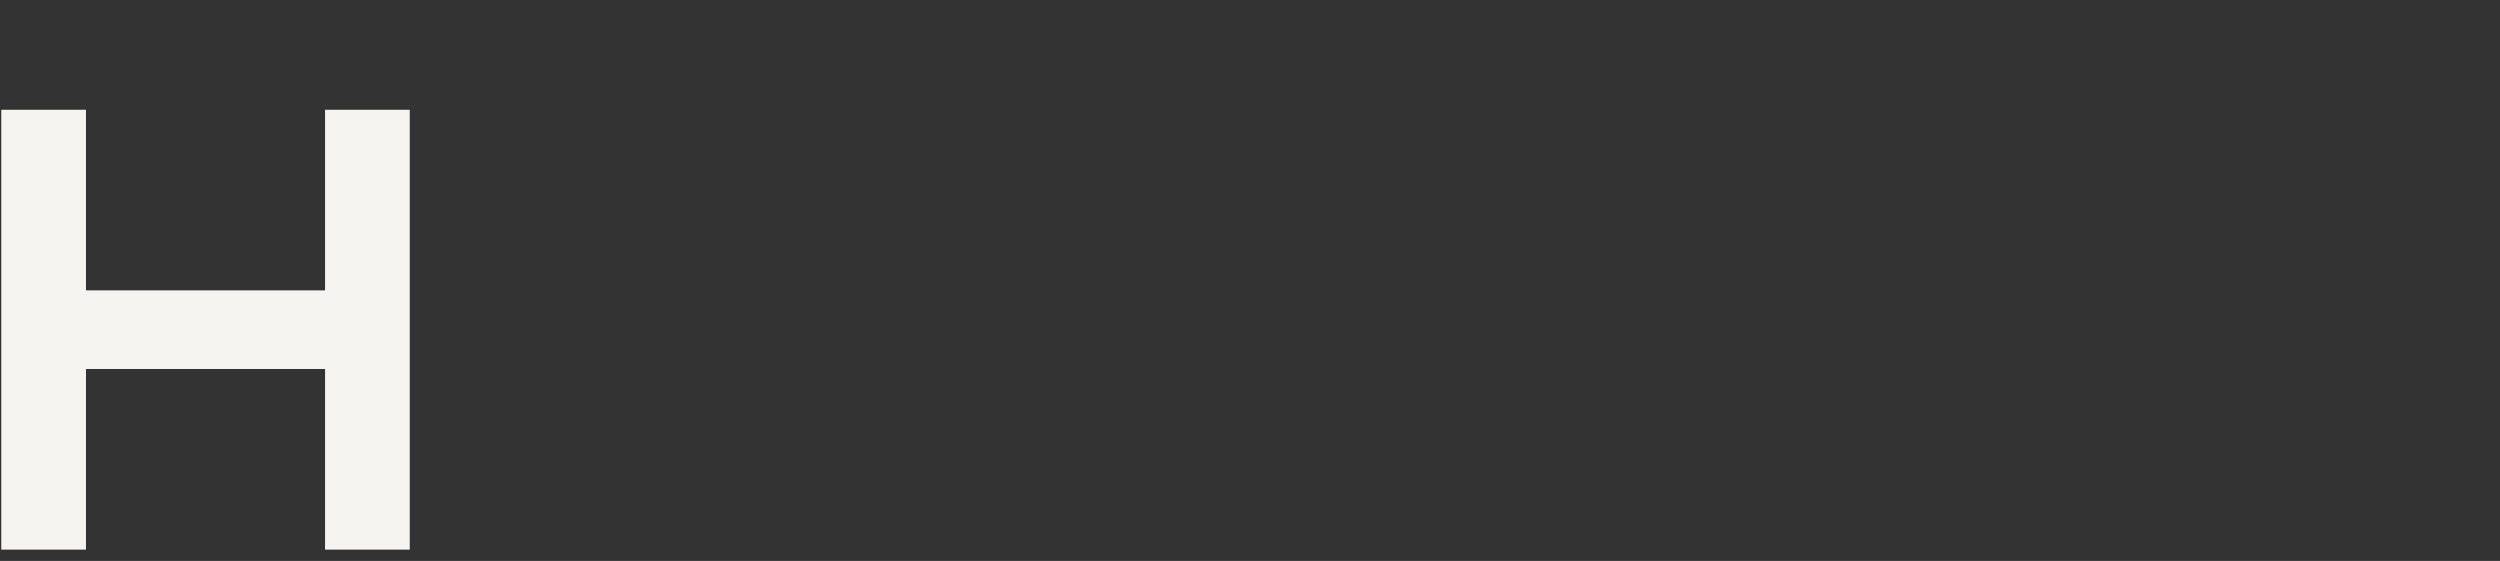 <svg width="361" height="81" viewBox="0 0 361 81" fill="none" xmlns="http://www.w3.org/2000/svg">
<rect x="0" y="0" width="361" height="81" fill="#333333" stroke="none"/>
<path d="M46.939 15.852V41.93H12.414V15.852H0.185V79.367H12.414V53.282H46.939V79.367H59.169V15.852H46.939Z" fill="#F5F4F0"/>
</svg>
